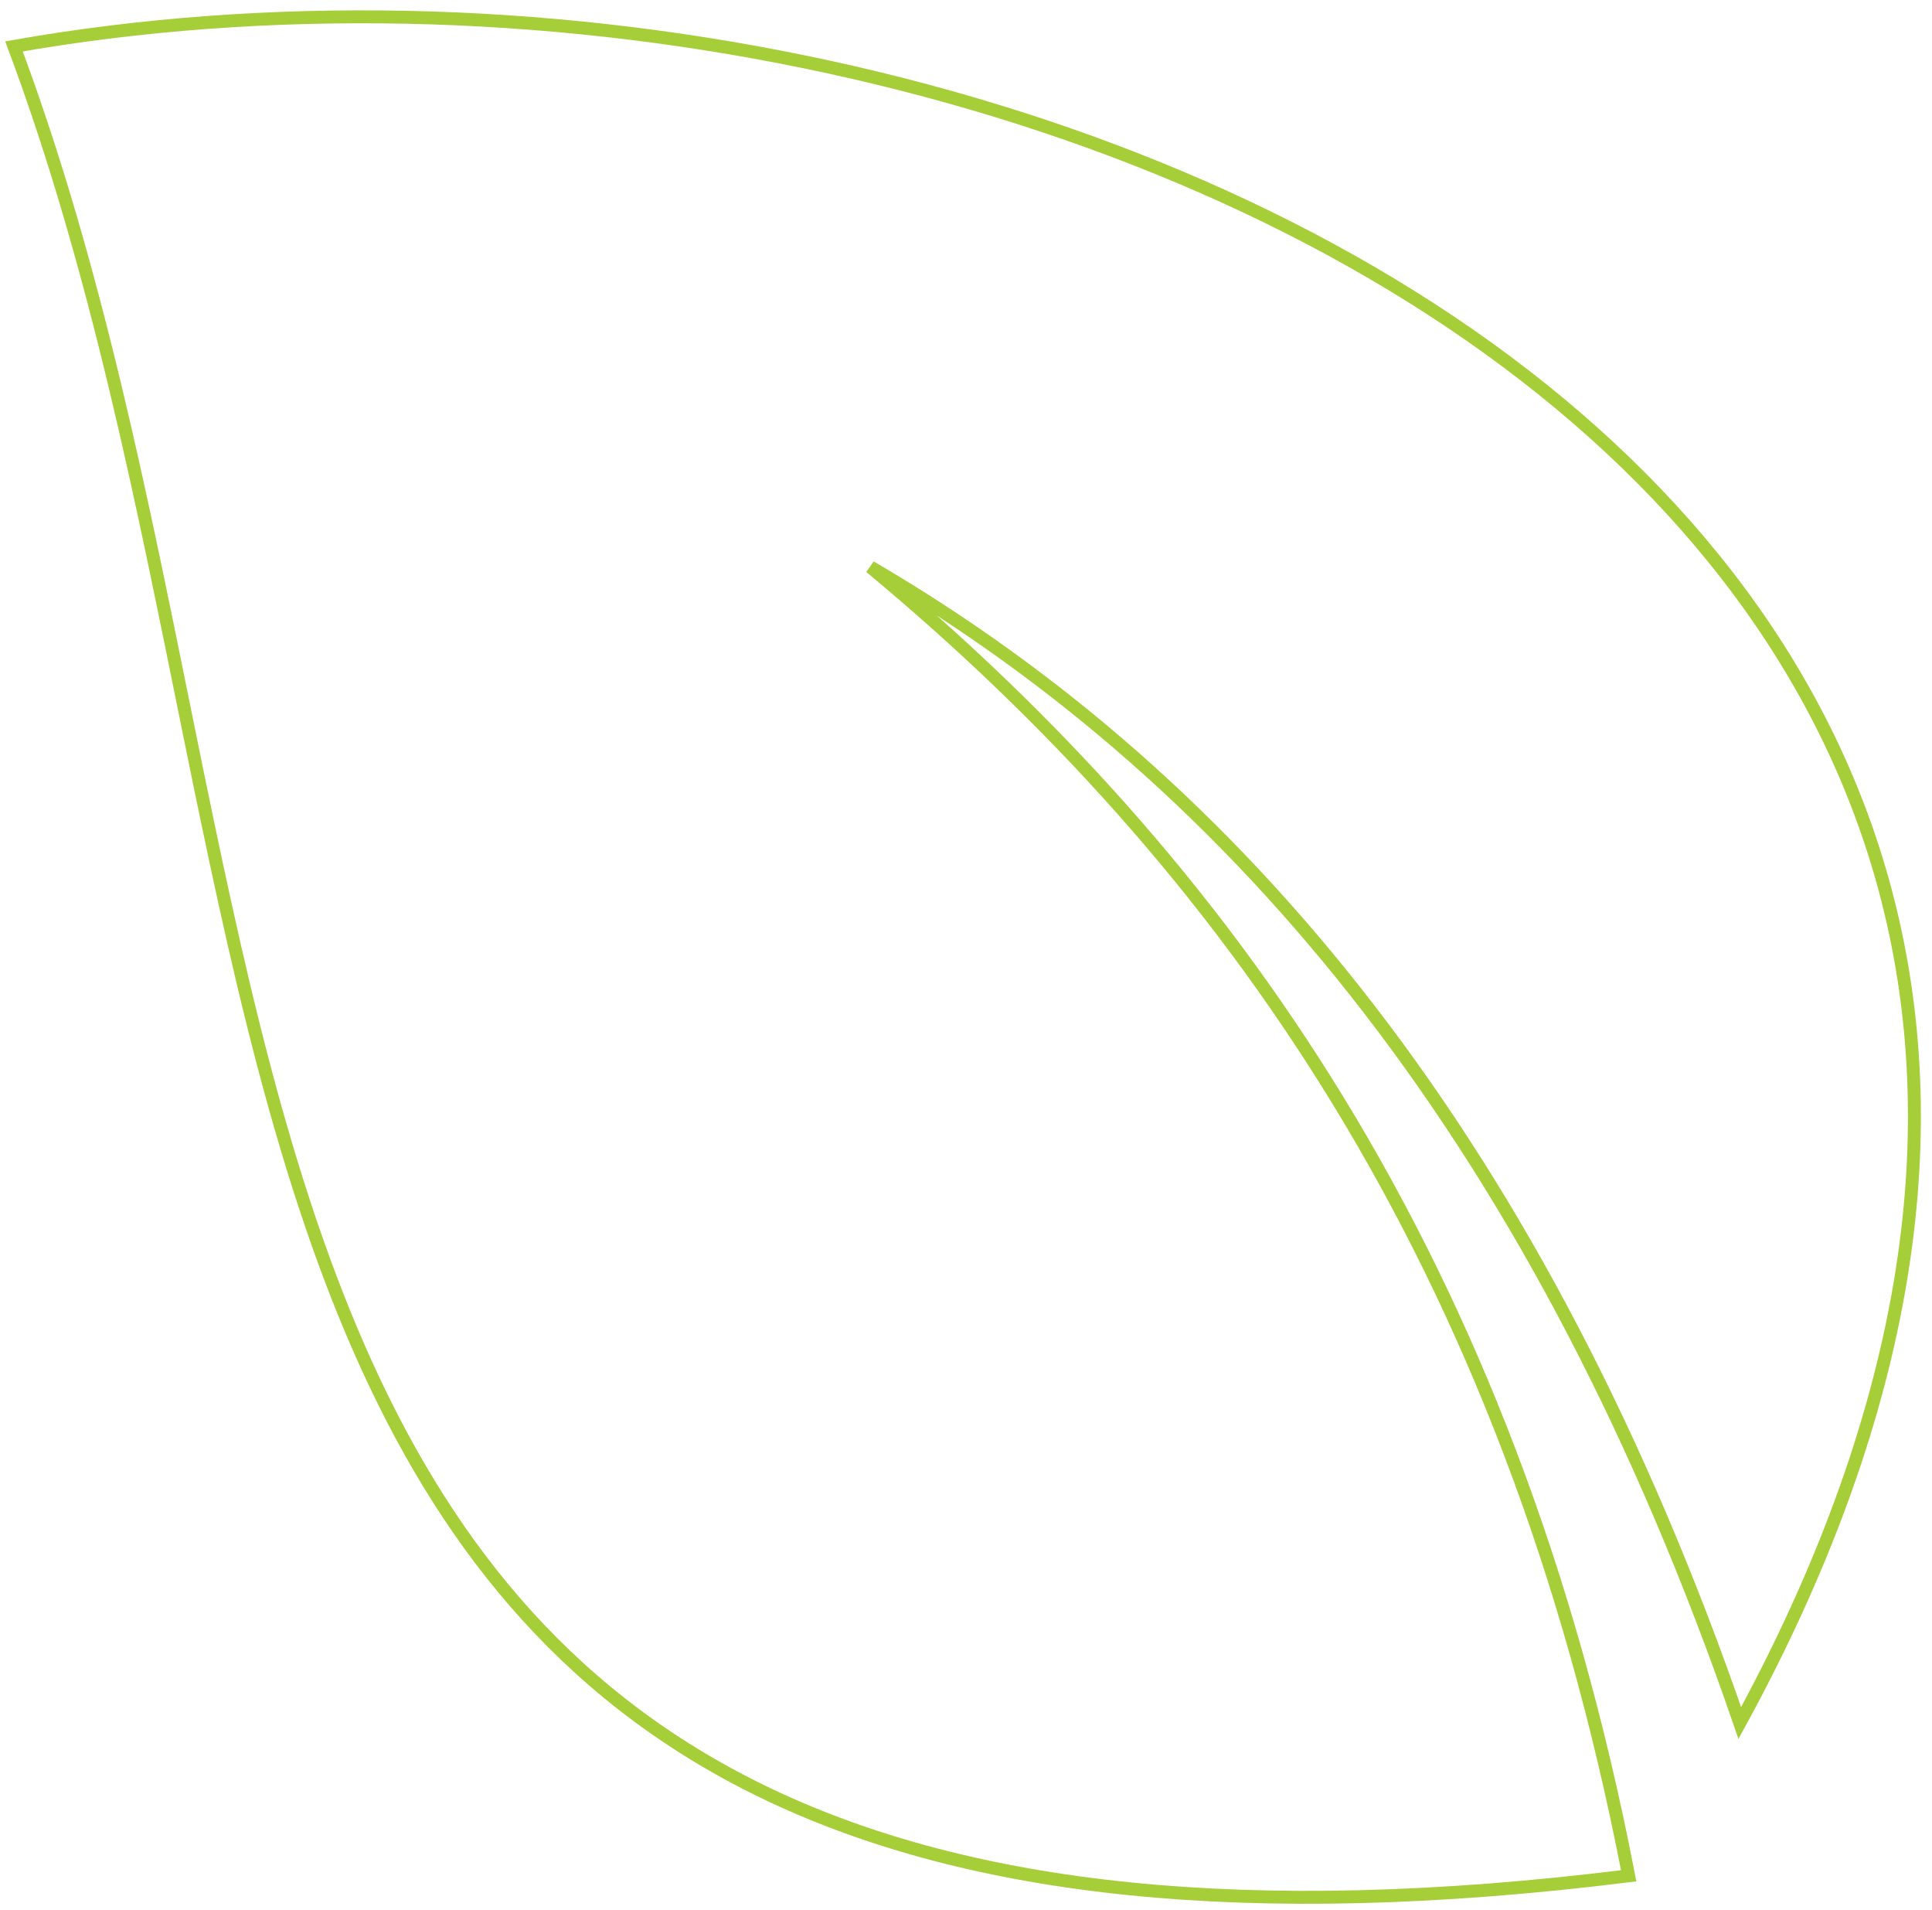 <svg width="598" height="591" viewBox="0 0 598 591" fill="none" xmlns="http://www.w3.org/2000/svg">
<g clip-path="url(#clip0_16_18)">
<path fill-rule="evenodd" clip-rule="evenodd" d="M538.51 533.194C744.307 156.633 318.078 -40.888 4.328 14.358C107.313 289.855 26.435 639.865 504.115 580.482C467.338 389.993 379.933 267.355 269.41 175.459C383.973 242.29 477.029 354.56 538.51 533.194Z" stroke="#A6CE39" stroke-width="4"/>
</g>
<defs>
<clipPath id="clip0_16_18">
<rect width="590.105" height="597.417" fill="white" transform="translate(0.187 590.363) rotate(-90)"/>
</clipPath>
</defs>
</svg>
